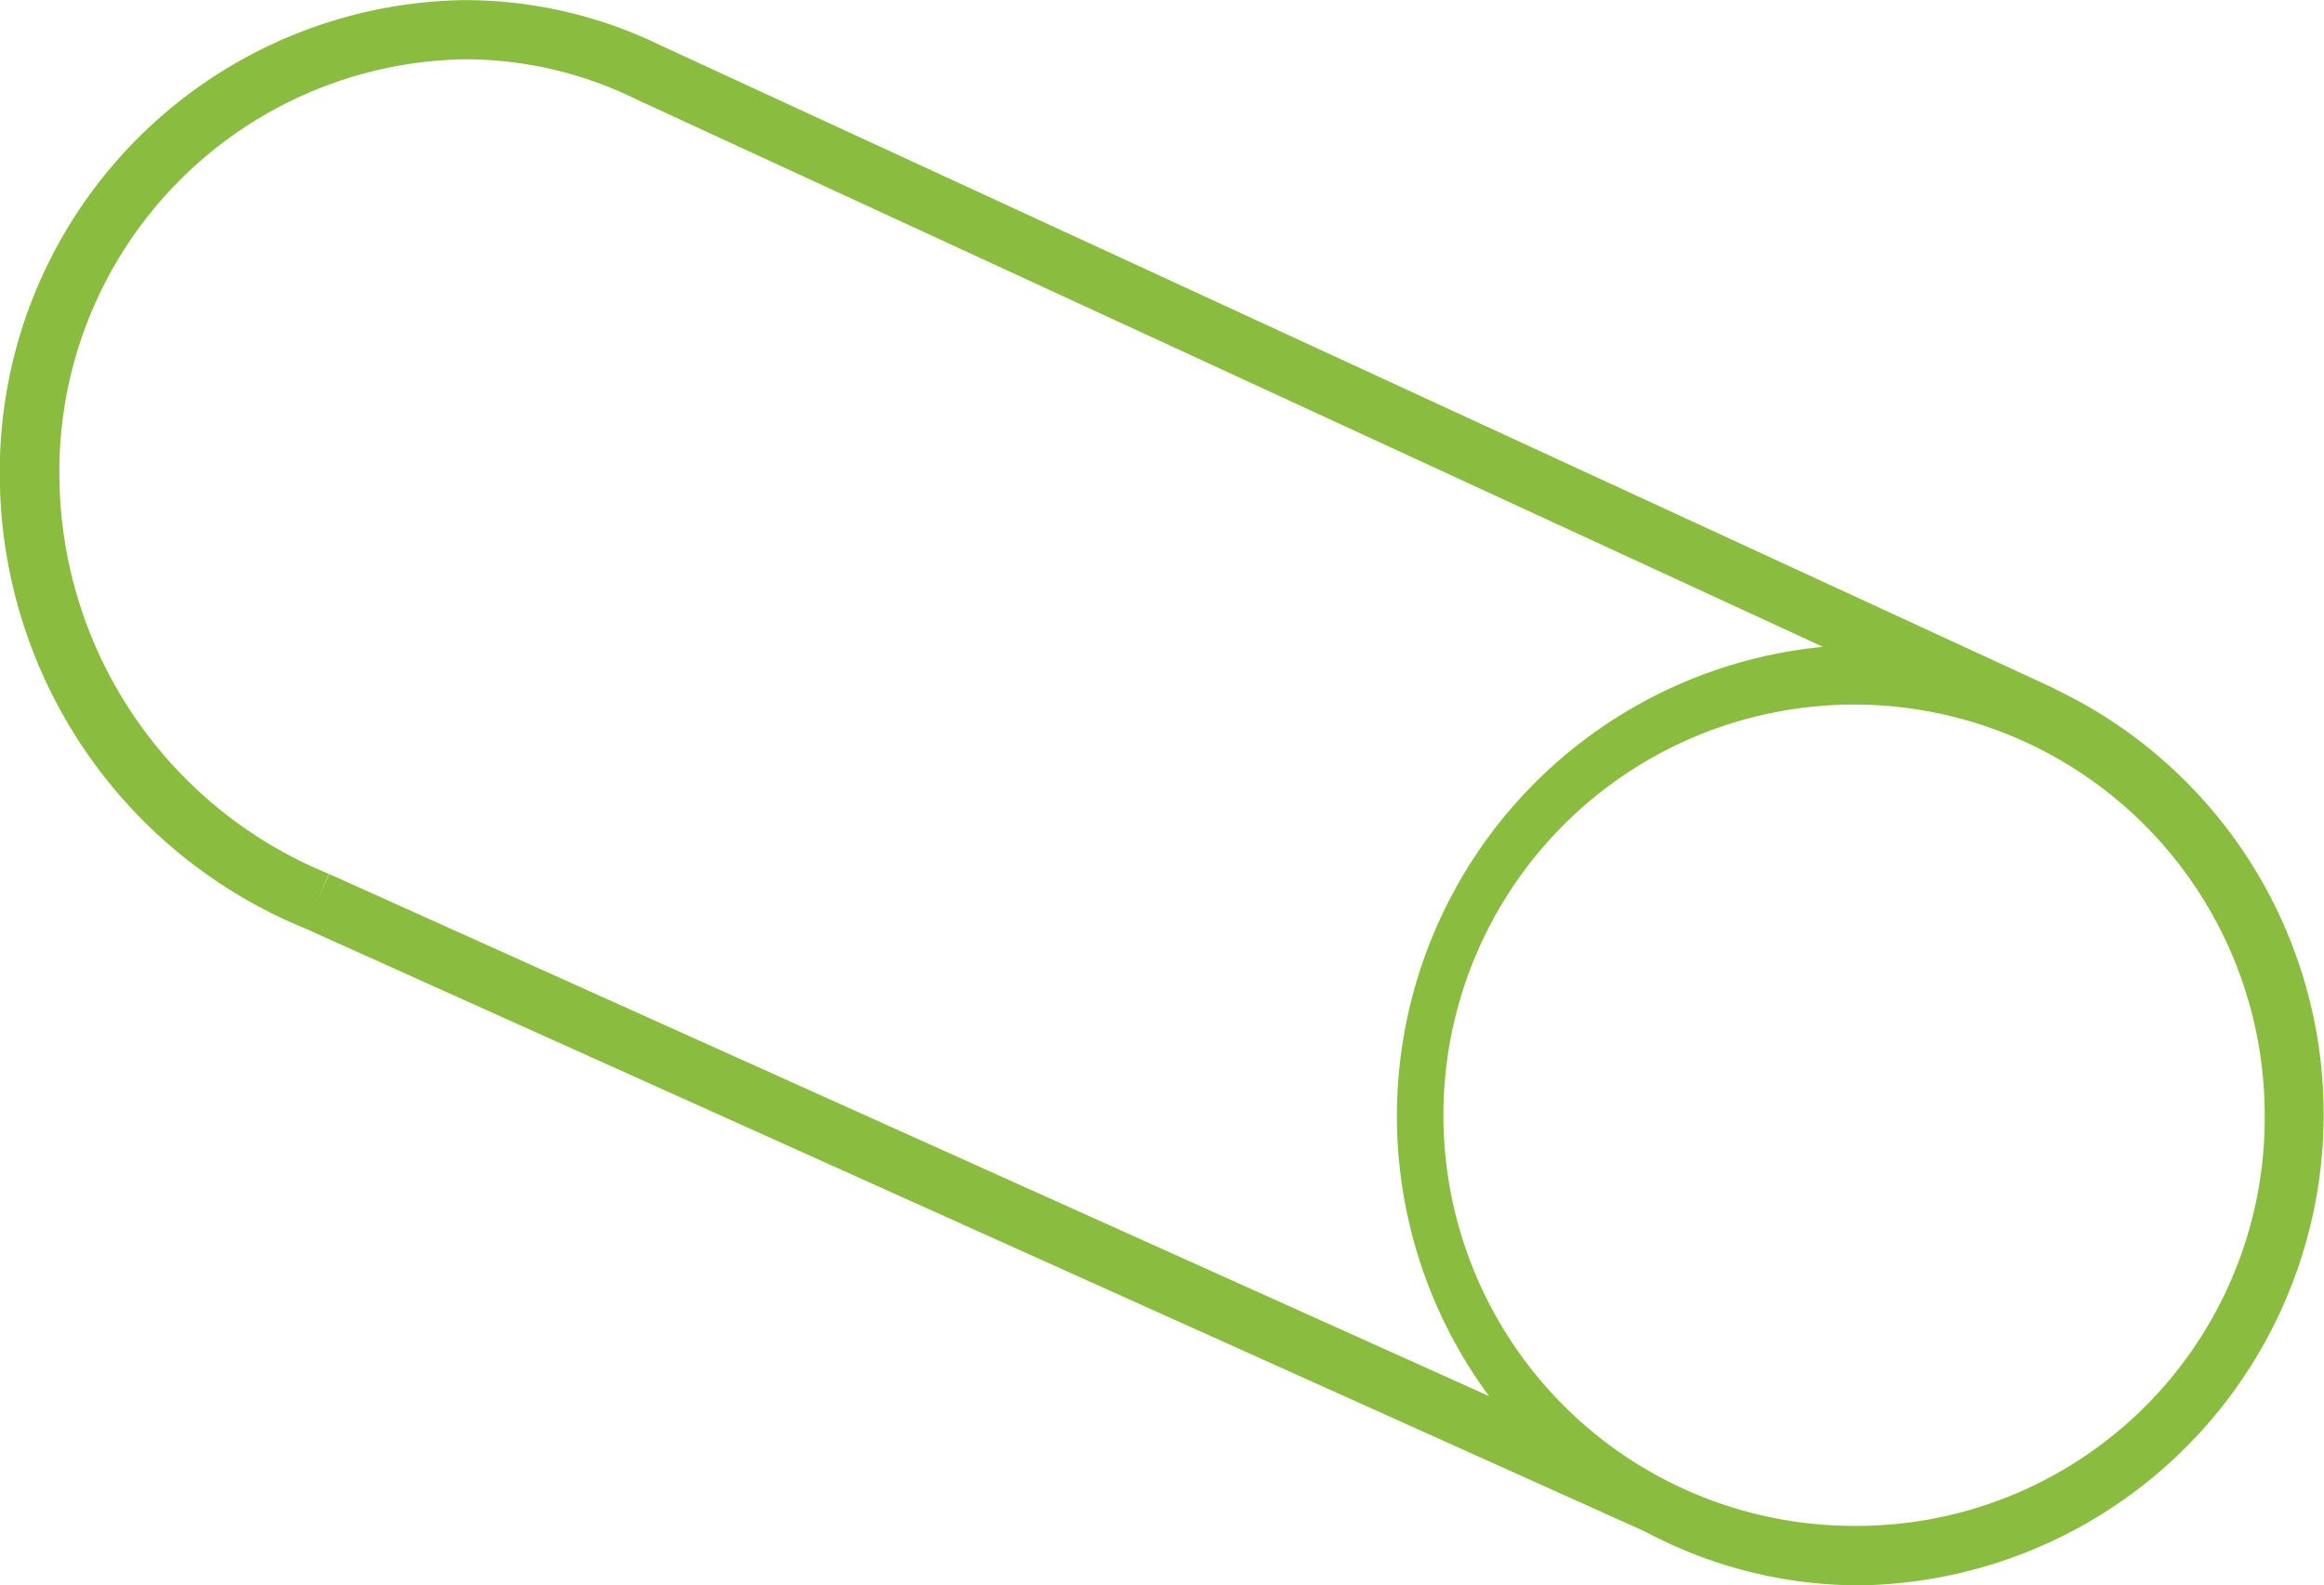 <svg xmlns="http://www.w3.org/2000/svg" width="80.193" height="54.698" viewBox="0 0 80.193 54.698">
  <path id="Pfad_338" data-name="Pfad 338" d="M695.214,1362.928l0,0-48.127-22.206a15.436,15.436,0,0,0-6.779-1.551,16.268,16.268,0,0,0-16,16.492,16.935,16.935,0,0,0,10.521,15.534h0l46.245,20.815v0a15.725,15.725,0,0,0,7.43,1.859,16.252,16.252,0,0,0,6.7-30.936Zm-59.959,7.331.41-.938a14.917,14.917,0,0,1-9.3-13.663,14.22,14.22,0,0,1,13.95-14.445,13.406,13.406,0,0,1,5.884,1.345h0l.017.008c.1.05.208.1.311.155l0-.009,40.692,18.775a16.268,16.268,0,0,0-11.525,25.852l-40.018-18.013Zm53.257,21.558a14.17,14.17,0,1,1,13.949-14.169A14.076,14.076,0,0,1,688.511,1391.818Z" transform="translate(-624.314 -1339.167)" fill="#8abc3f"/>
</svg>

